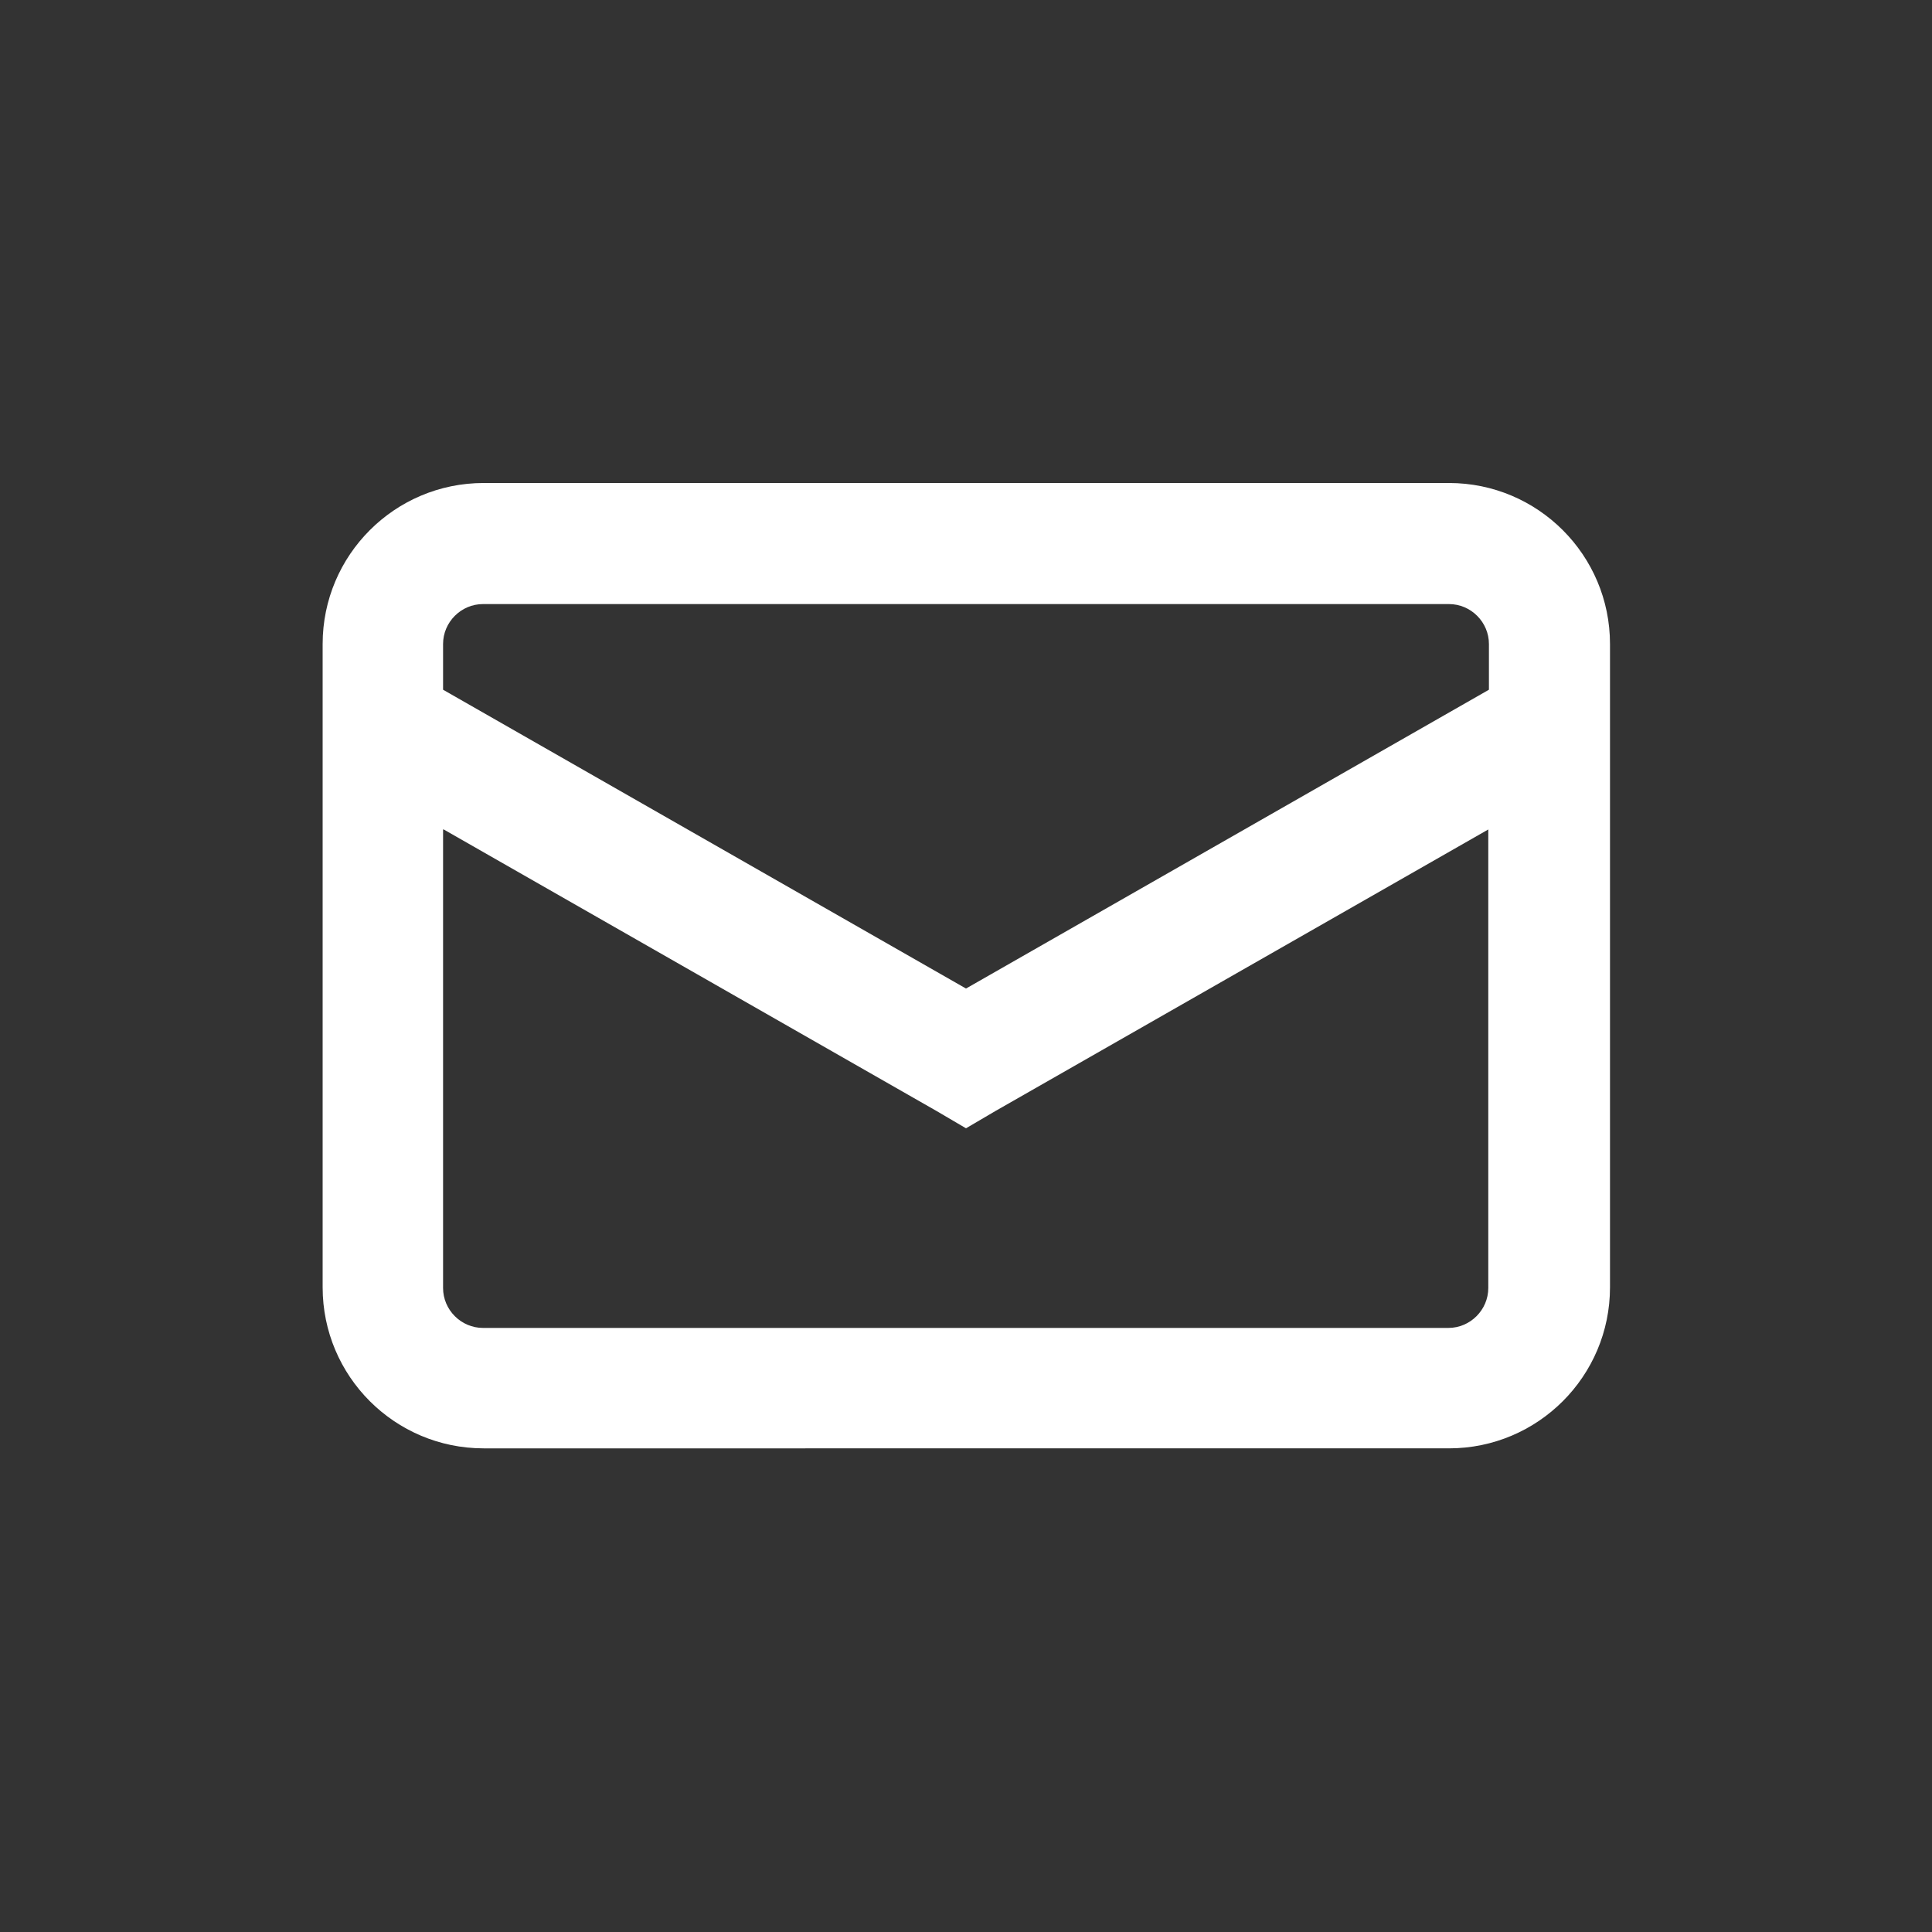 <?xml version="1.0" encoding="UTF-8"?>
<svg id="Layer_1" data-name="Layer 1" xmlns="http://www.w3.org/2000/svg" viewBox="0 0 30 30">
  <rect x="0" y="0" width="30" height="30" fill="#333333" stroke="none"/>
  <defs>
    <style>
      .cls-1 {
        fill: #fff;
        fill-rule: evenodd;
      }
    </style>
  </defs>
  <path class="cls-1" d="M7.51,9.38h14.99c.34,0,.62.28.62.62v.71l-8.12,4.64-8.12-4.64v-.71c0-.34.28-.62.62-.62ZM6.88,12.88v7.12c0,.34.28.62.62.62h14.99c.34,0,.62-.28.62-.62v-7.12l-7.65,4.37-.46.27-.46-.27-7.65-4.37ZM5.01,10c0-1.38,1.12-2.5,2.5-2.5h14.99c1.38,0,2.5,1.12,2.5,2.5v9.99c0,1.38-1.12,2.5-2.5,2.5H7.51c-1.38,0-2.5-1.12-2.5-2.5v-9.99Z"/>
</svg>
